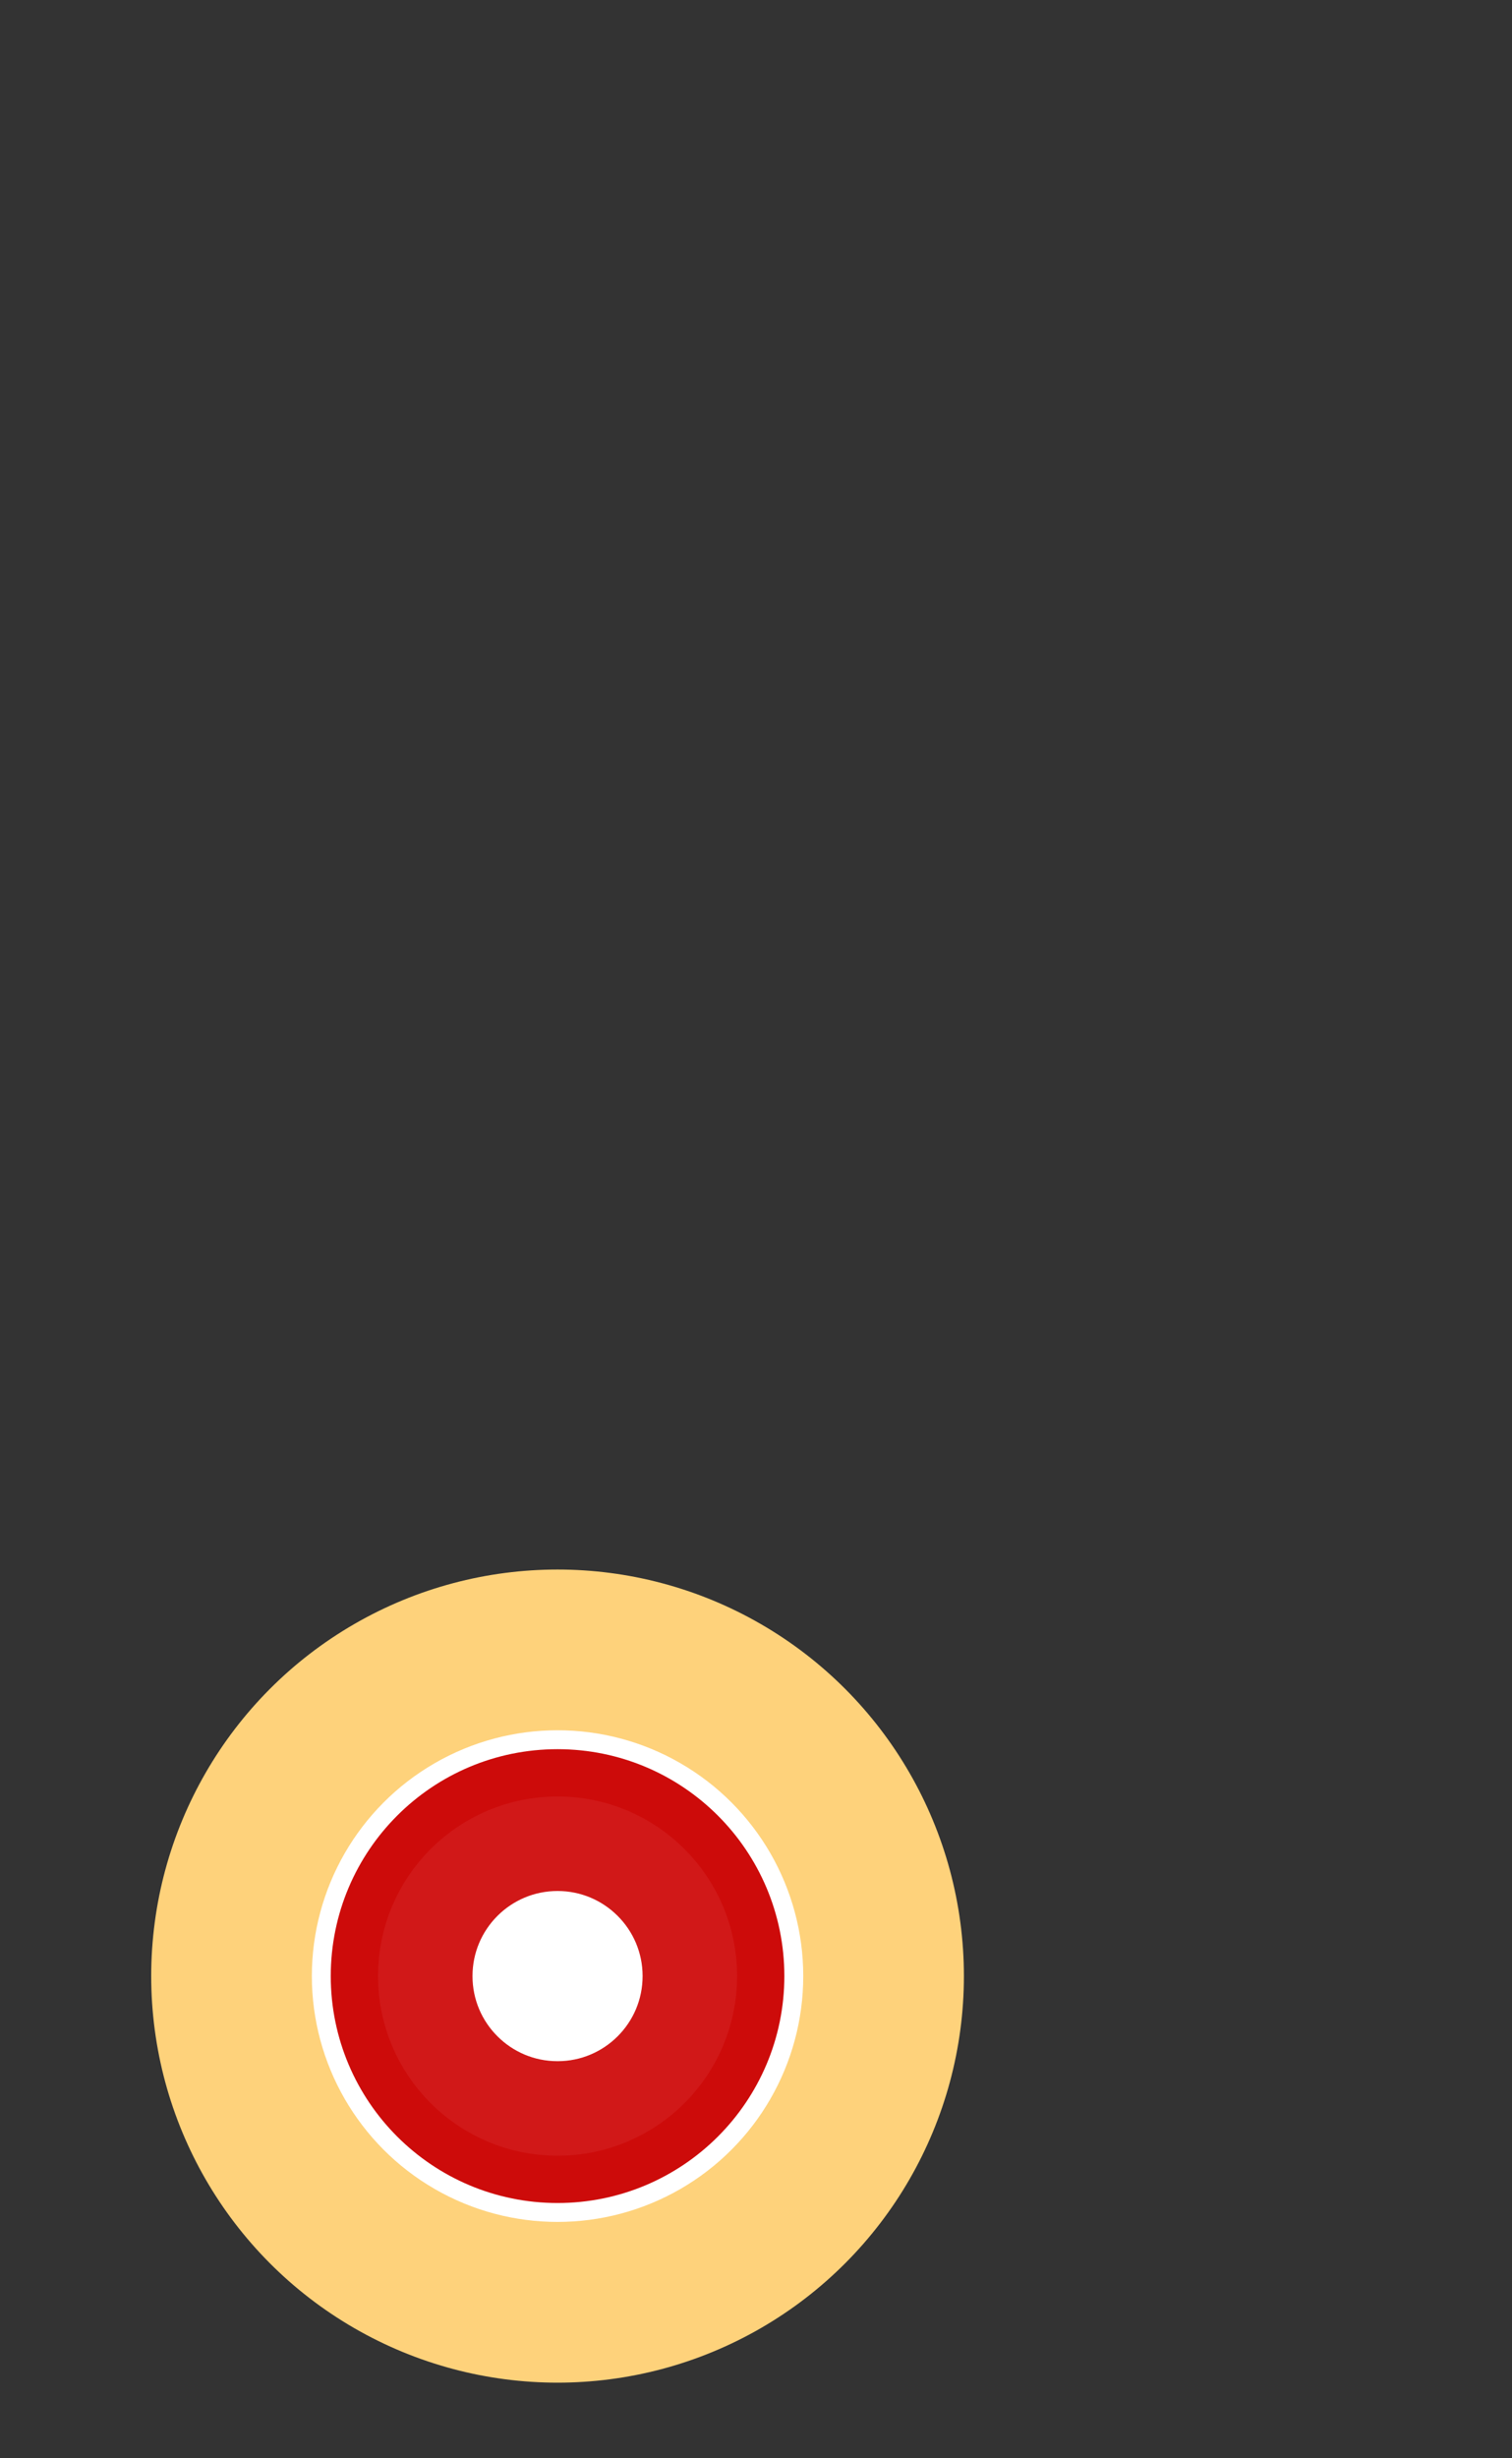 <?xml version="1.0" encoding="utf-8"?>
<!-- Generator: Adobe Illustrator 19.2.1, SVG Export Plug-In . SVG Version: 6.00 Build 0)  -->
<svg version="1.1" id="Layer_1" xmlns="http://www.w3.org/2000/svg" xmlns:xlink="http://www.w3.org/1999/xlink" x="0px" y="0px"
	 viewBox="0 0 16 26" style="enable-background:new 0 0 16 26;" xml:space="preserve">
<rect x="0" y="0" width="16" height="26" fill="#333333" stroke="none"/>
<style type="text/css">
	.st0{fill:#FFFFFF;stroke:#FED27B;stroke-miterlimit:10;}
	.st1{fill:#D11818;stroke:#CD0B0A;stroke-miterlimit:10;}
	.st2{fill:#FFFFFF;stroke:#D11818;stroke-miterlimit:10;}
</style>
<circle class="st0" cx="5.9" cy="20.9" r="3.8"/>
<circle class="st0" cx="5.9" cy="20.9" r="3.1"/>
<circle class="st1" cx="5.9" cy="20.9" r="1.9"/>
<circle class="st2" cx="5.9" cy="20.9" r="1.4"/>
</svg>
